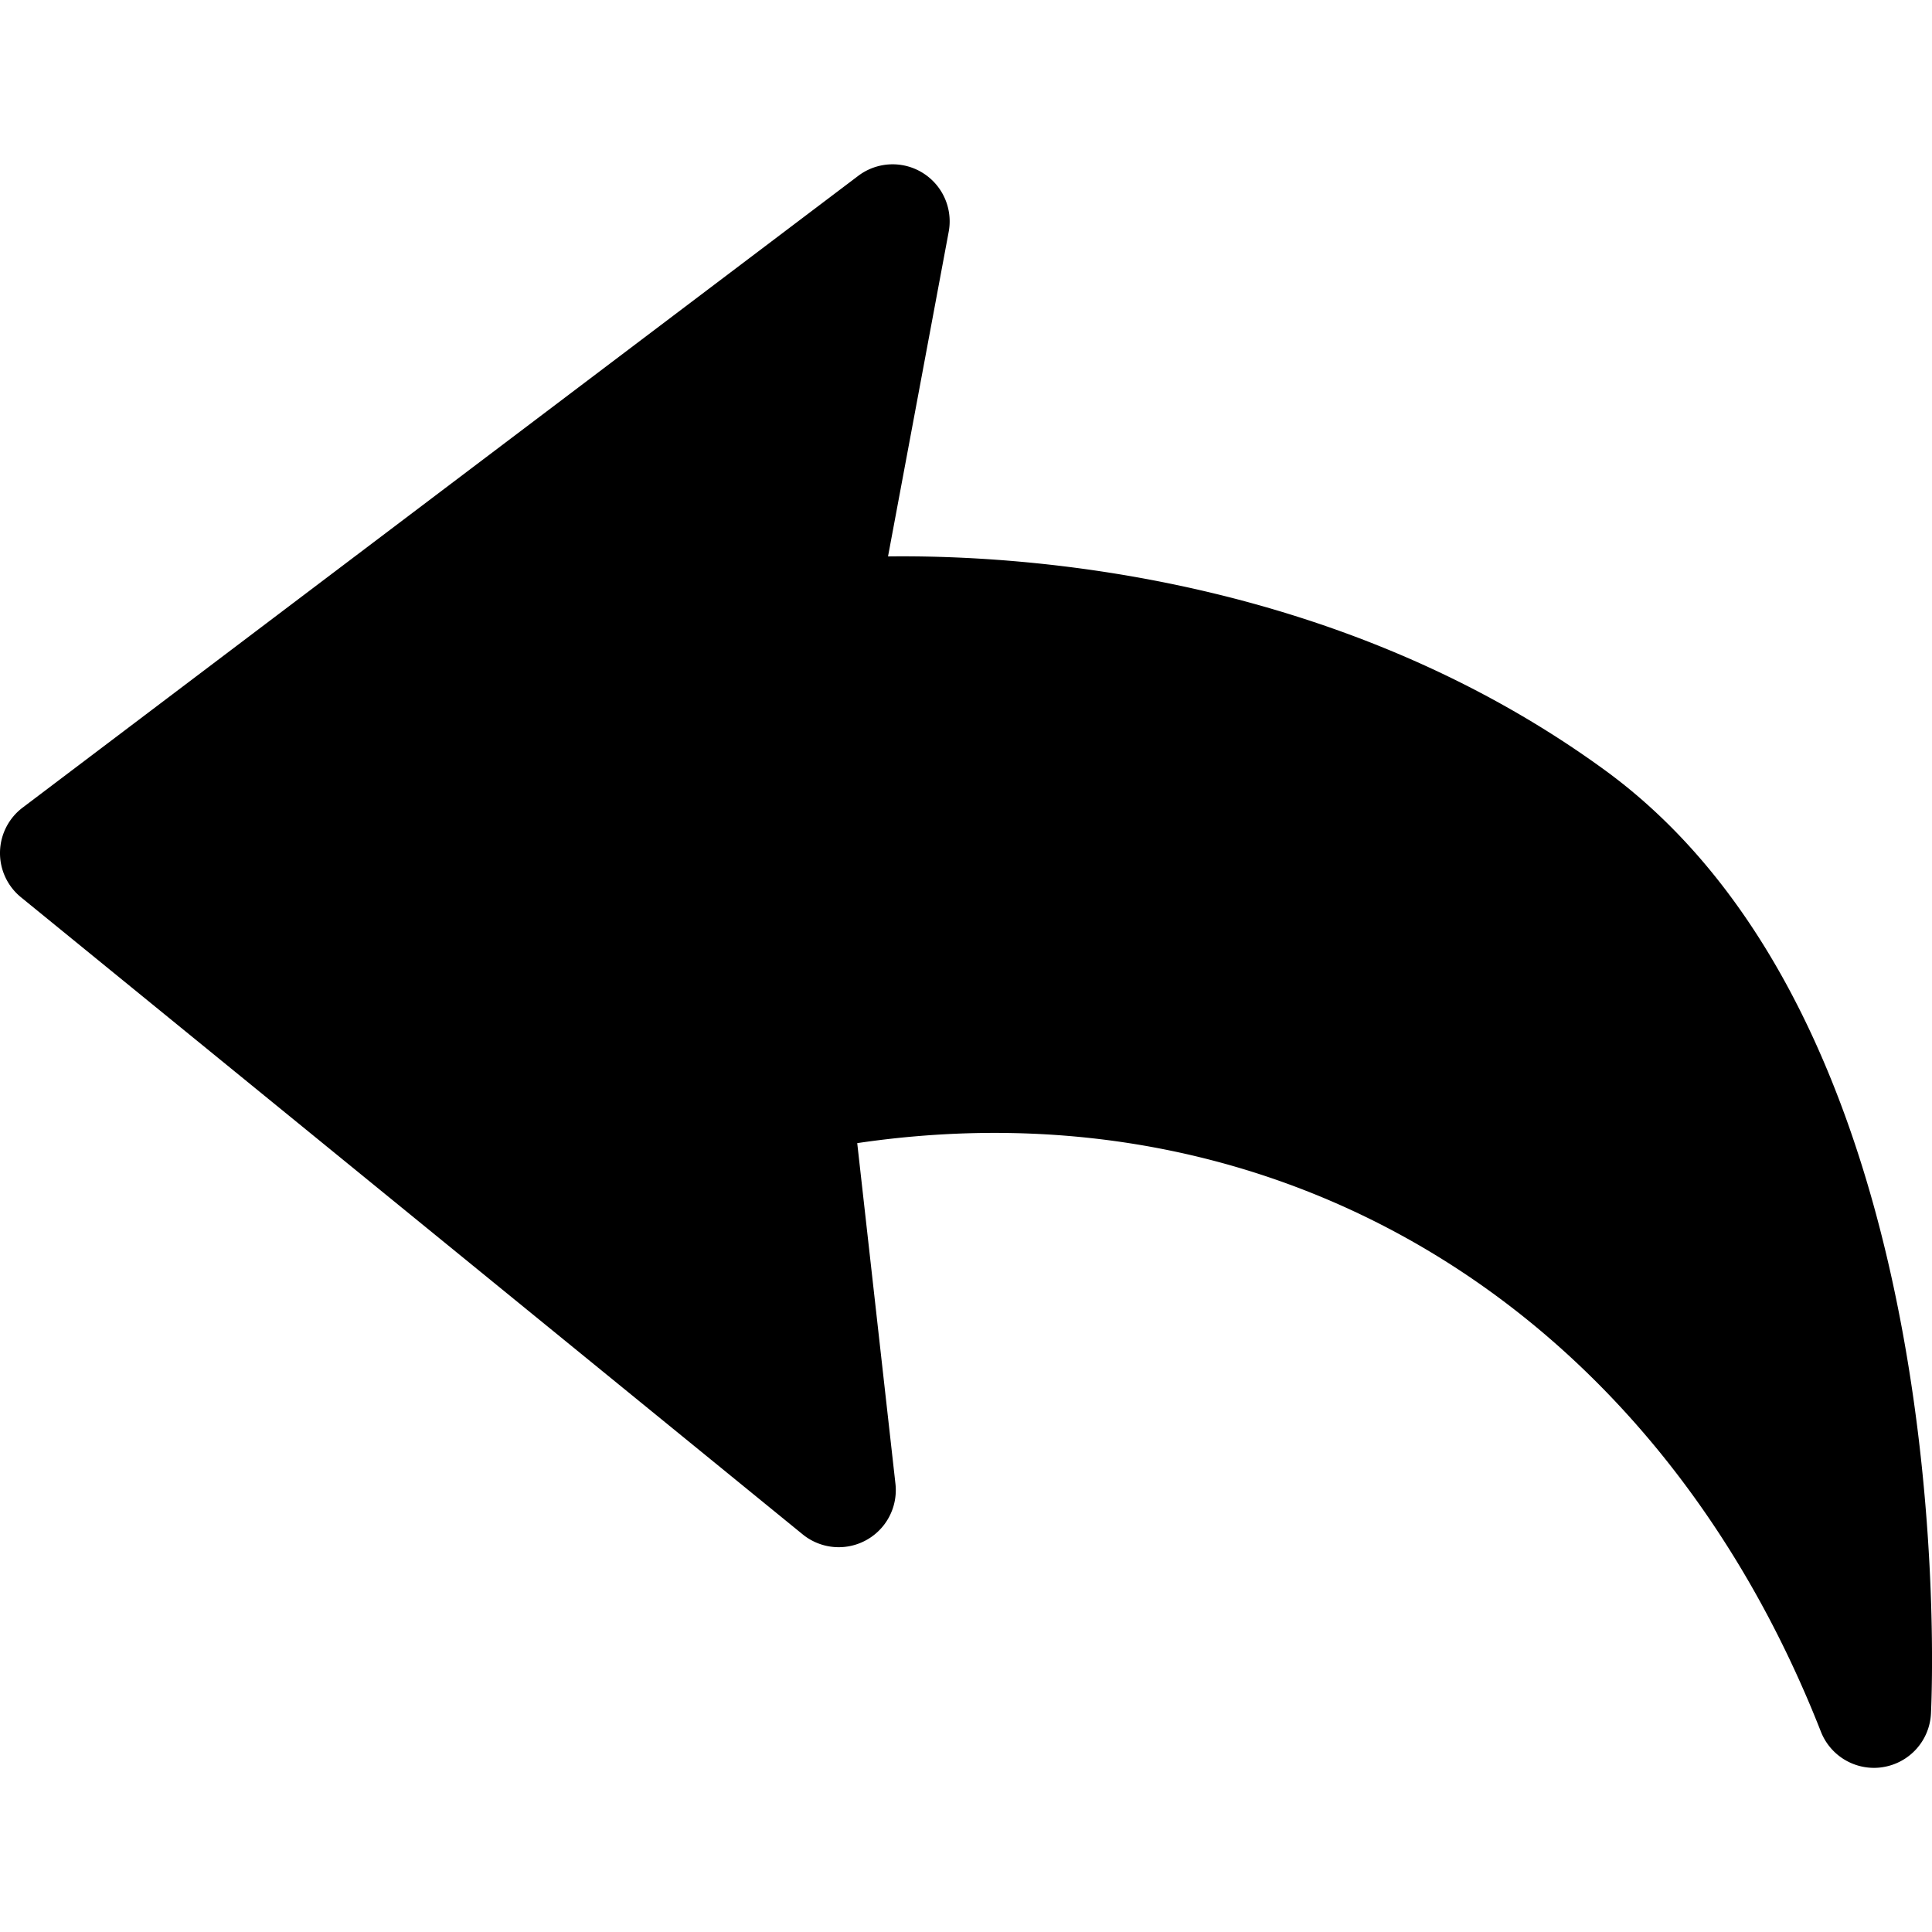 <?xml version="1.0"?>
<svg xmlns="http://www.w3.org/2000/svg" viewBox="0 0 50 50">
  <path d="M41.533 19.931C34.645 14.912 26.6 14.356 22.982 14.4l1.57-8.4a1.476 1.476 0 0 0-2.341-1.449L.587 20.9a1.475 1.475 0 0 0-.043 2.322l20.23 16.488a1.477 1.477 0 0 0 2.4-1.31l-.989-8.816c10.943-1.615 20.628 4.247 24.939 15.23a1.477 1.477 0 0 0 1.373.938 1.4 1.4 0 0 0 .24-.02 1.476 1.476 0 0 0 1.236-1.383c.035-.72.78-17.699-8.44-24.418z"/>
</svg>
